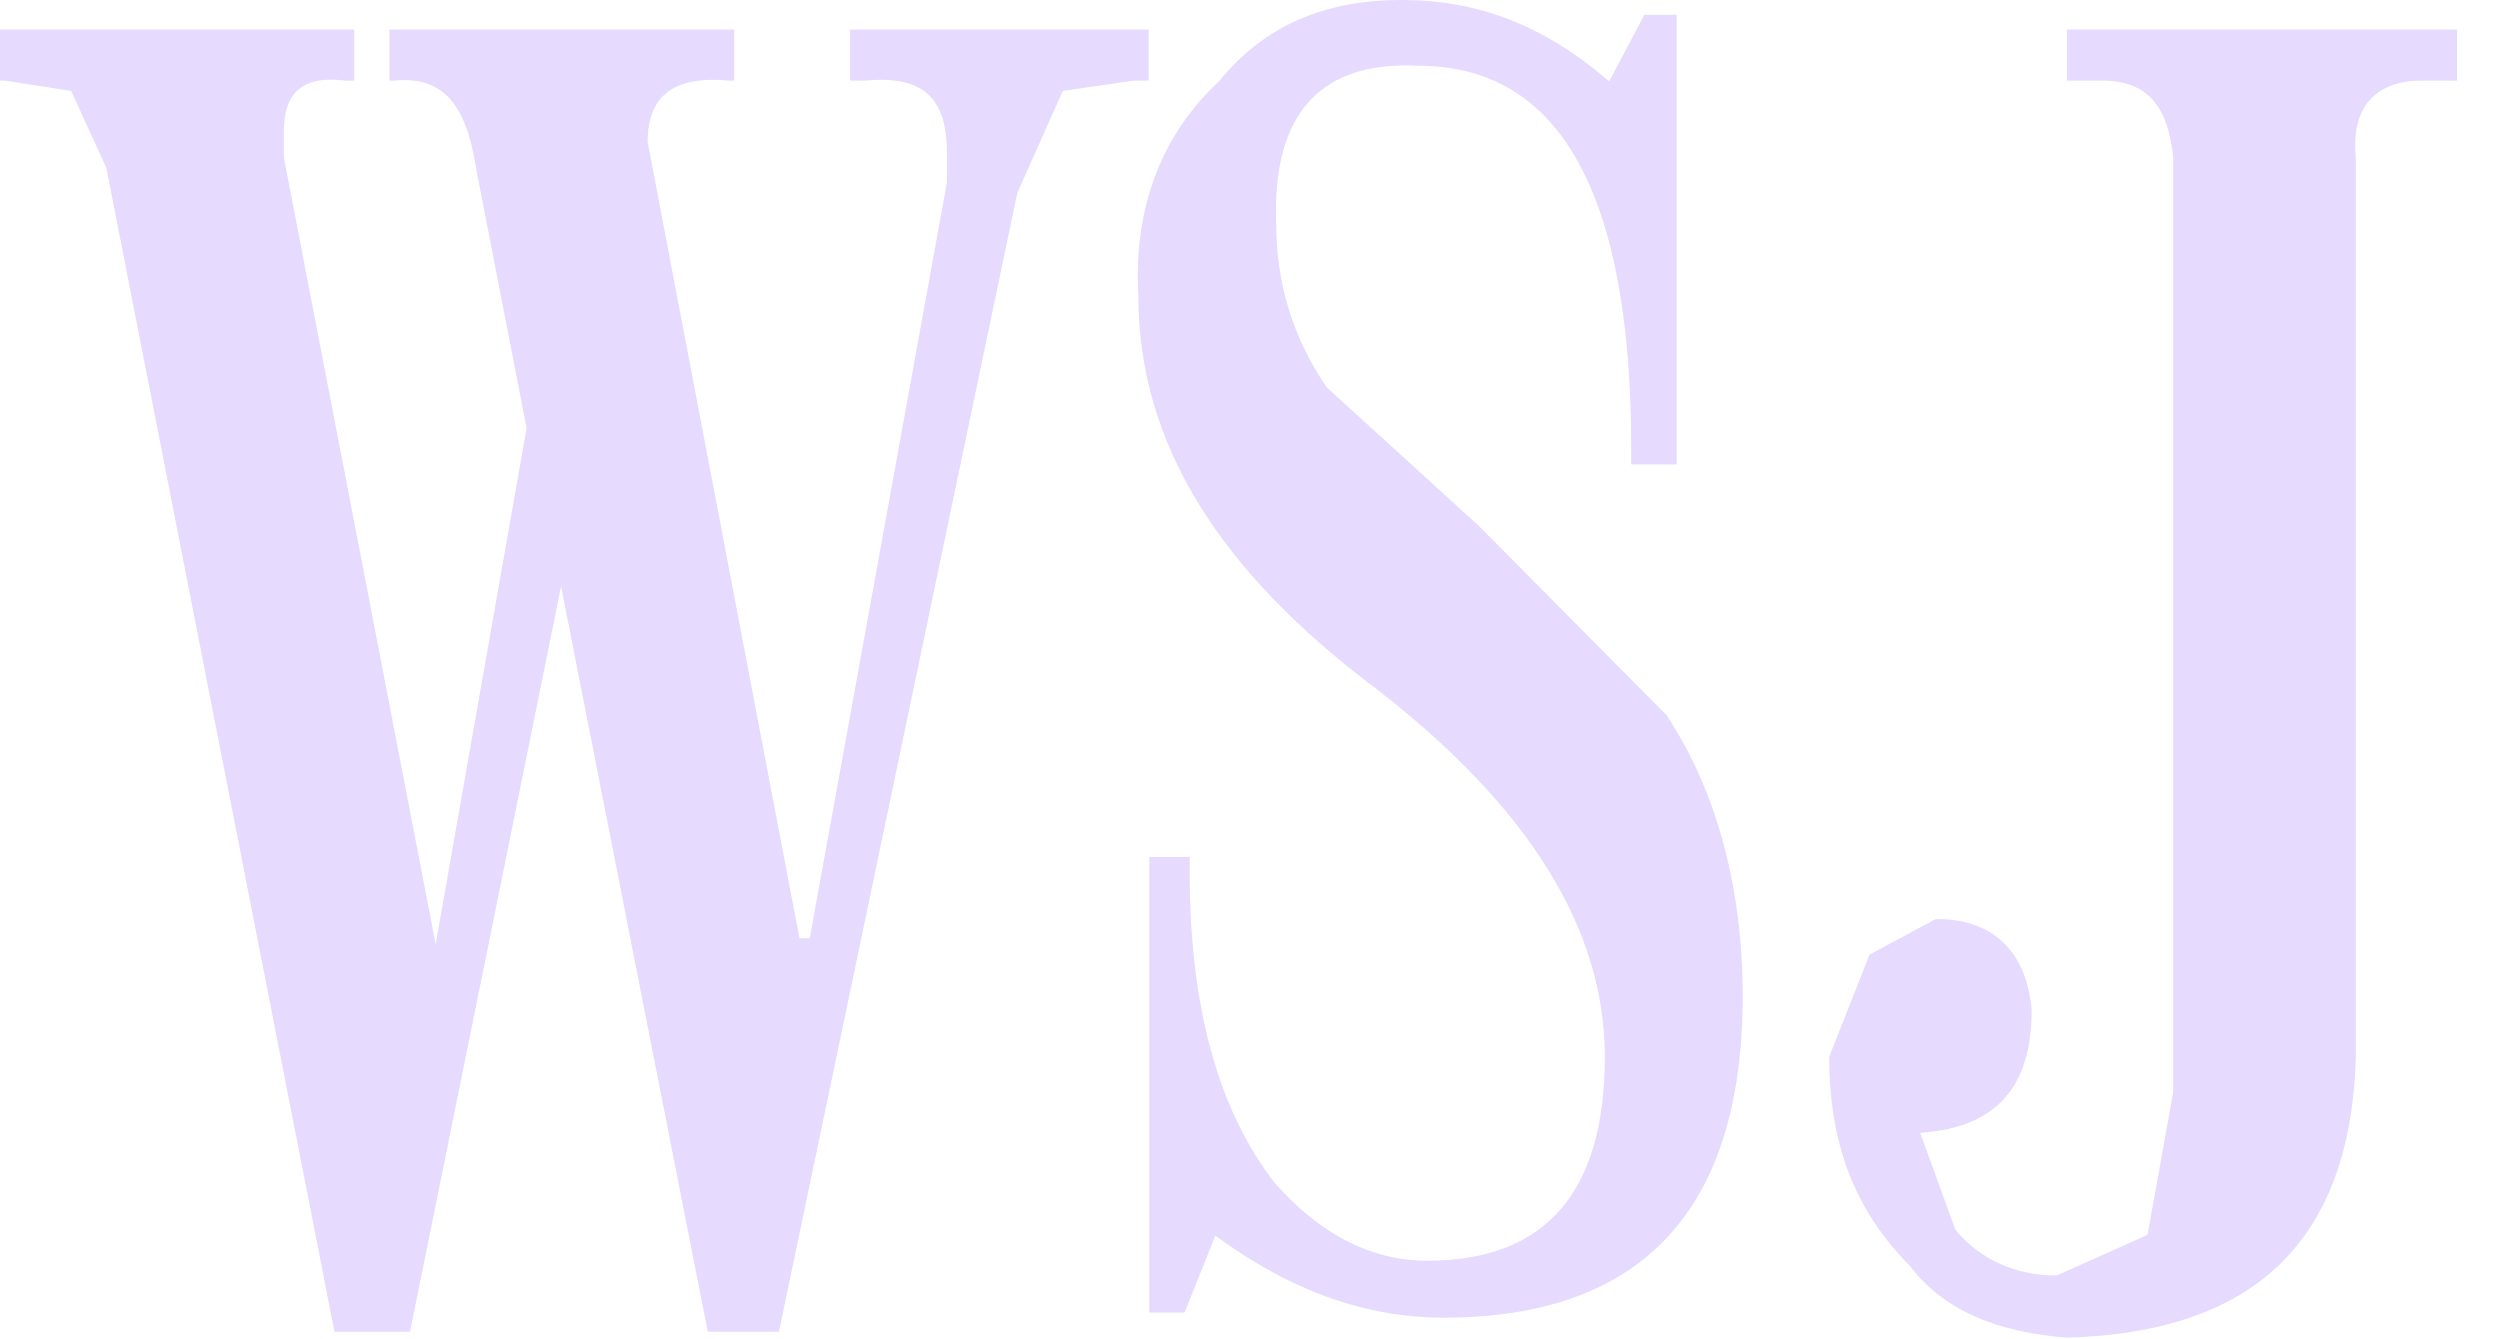<svg width="56" height="30" viewBox="0 0 56 30" fill="none" xmlns="http://www.w3.org/2000/svg">
<path d="M1.594 2.037L0.115 1.805H0V0.663H7.935V1.805H7.722C6.818 1.69 6.358 2.037 6.358 2.948V3.528L9.759 21.151L11.796 9.59L10.662 3.76C10.432 2.269 9.874 1.706 8.839 1.805H8.724V0.663H16.445V1.805H16.33C15.082 1.69 14.507 2.153 14.507 3.18L17.908 21.019H18.138L21.21 4.091V3.412C21.21 2.153 20.635 1.69 19.386 1.805H19.041V0.663H25.728V1.805H25.399L23.806 2.037L22.787 4.323L17.448 29.831H15.854L12.568 13.135L9.184 29.831H7.492L2.382 3.76L1.594 2.037Z" fill="#E6DAFE"/>
<path d="M37.558 0.331V10.402H36.539V10.054C36.539 4.34 34.945 1.474 31.775 1.474C29.622 1.358 28.489 2.501 28.587 5.019C28.587 6.277 28.932 7.536 29.721 8.679L33.122 11.777L37.328 16.017C38.461 17.723 39.036 19.909 39.036 22.311C39.036 27.114 36.769 29.516 32.333 29.516C30.625 29.516 28.932 28.936 27.224 27.677L26.534 29.4H25.745V19.197H26.649V19.545C26.649 22.625 27.322 24.928 28.571 26.518C29.59 27.661 30.723 28.24 31.972 28.24C34.584 28.24 35.948 26.75 35.948 23.669C35.948 20.803 34.239 18.07 30.838 15.437C27.322 12.803 25.499 9.938 25.499 6.625C25.384 4.571 26.074 2.965 27.306 1.822C28.325 0.563 29.688 0 31.397 0C33.105 0 34.584 0.563 36.046 1.822L36.835 0.331H37.558Z" fill="#E6DAFE"/>
<path d="M45.509 22.625C45.509 24.348 44.72 25.259 43.012 25.375L43.8 27.545C44.359 28.224 45.164 28.572 46.068 28.572L48.105 27.661L48.68 24.464V3.528C48.565 2.385 48.105 1.805 47.086 1.805H46.298V0.663H55.038V1.805H54.249C53.231 1.805 52.656 2.385 52.771 3.528V23.669C52.656 27.793 50.503 29.847 46.298 29.963C44.819 29.847 43.57 29.4 42.782 28.356C41.533 27.098 40.975 25.607 40.975 23.669L41.878 21.383L43.357 20.588C44.589 20.572 45.394 21.267 45.509 22.625Z" fill="#E6DAFE"/>
</svg>
